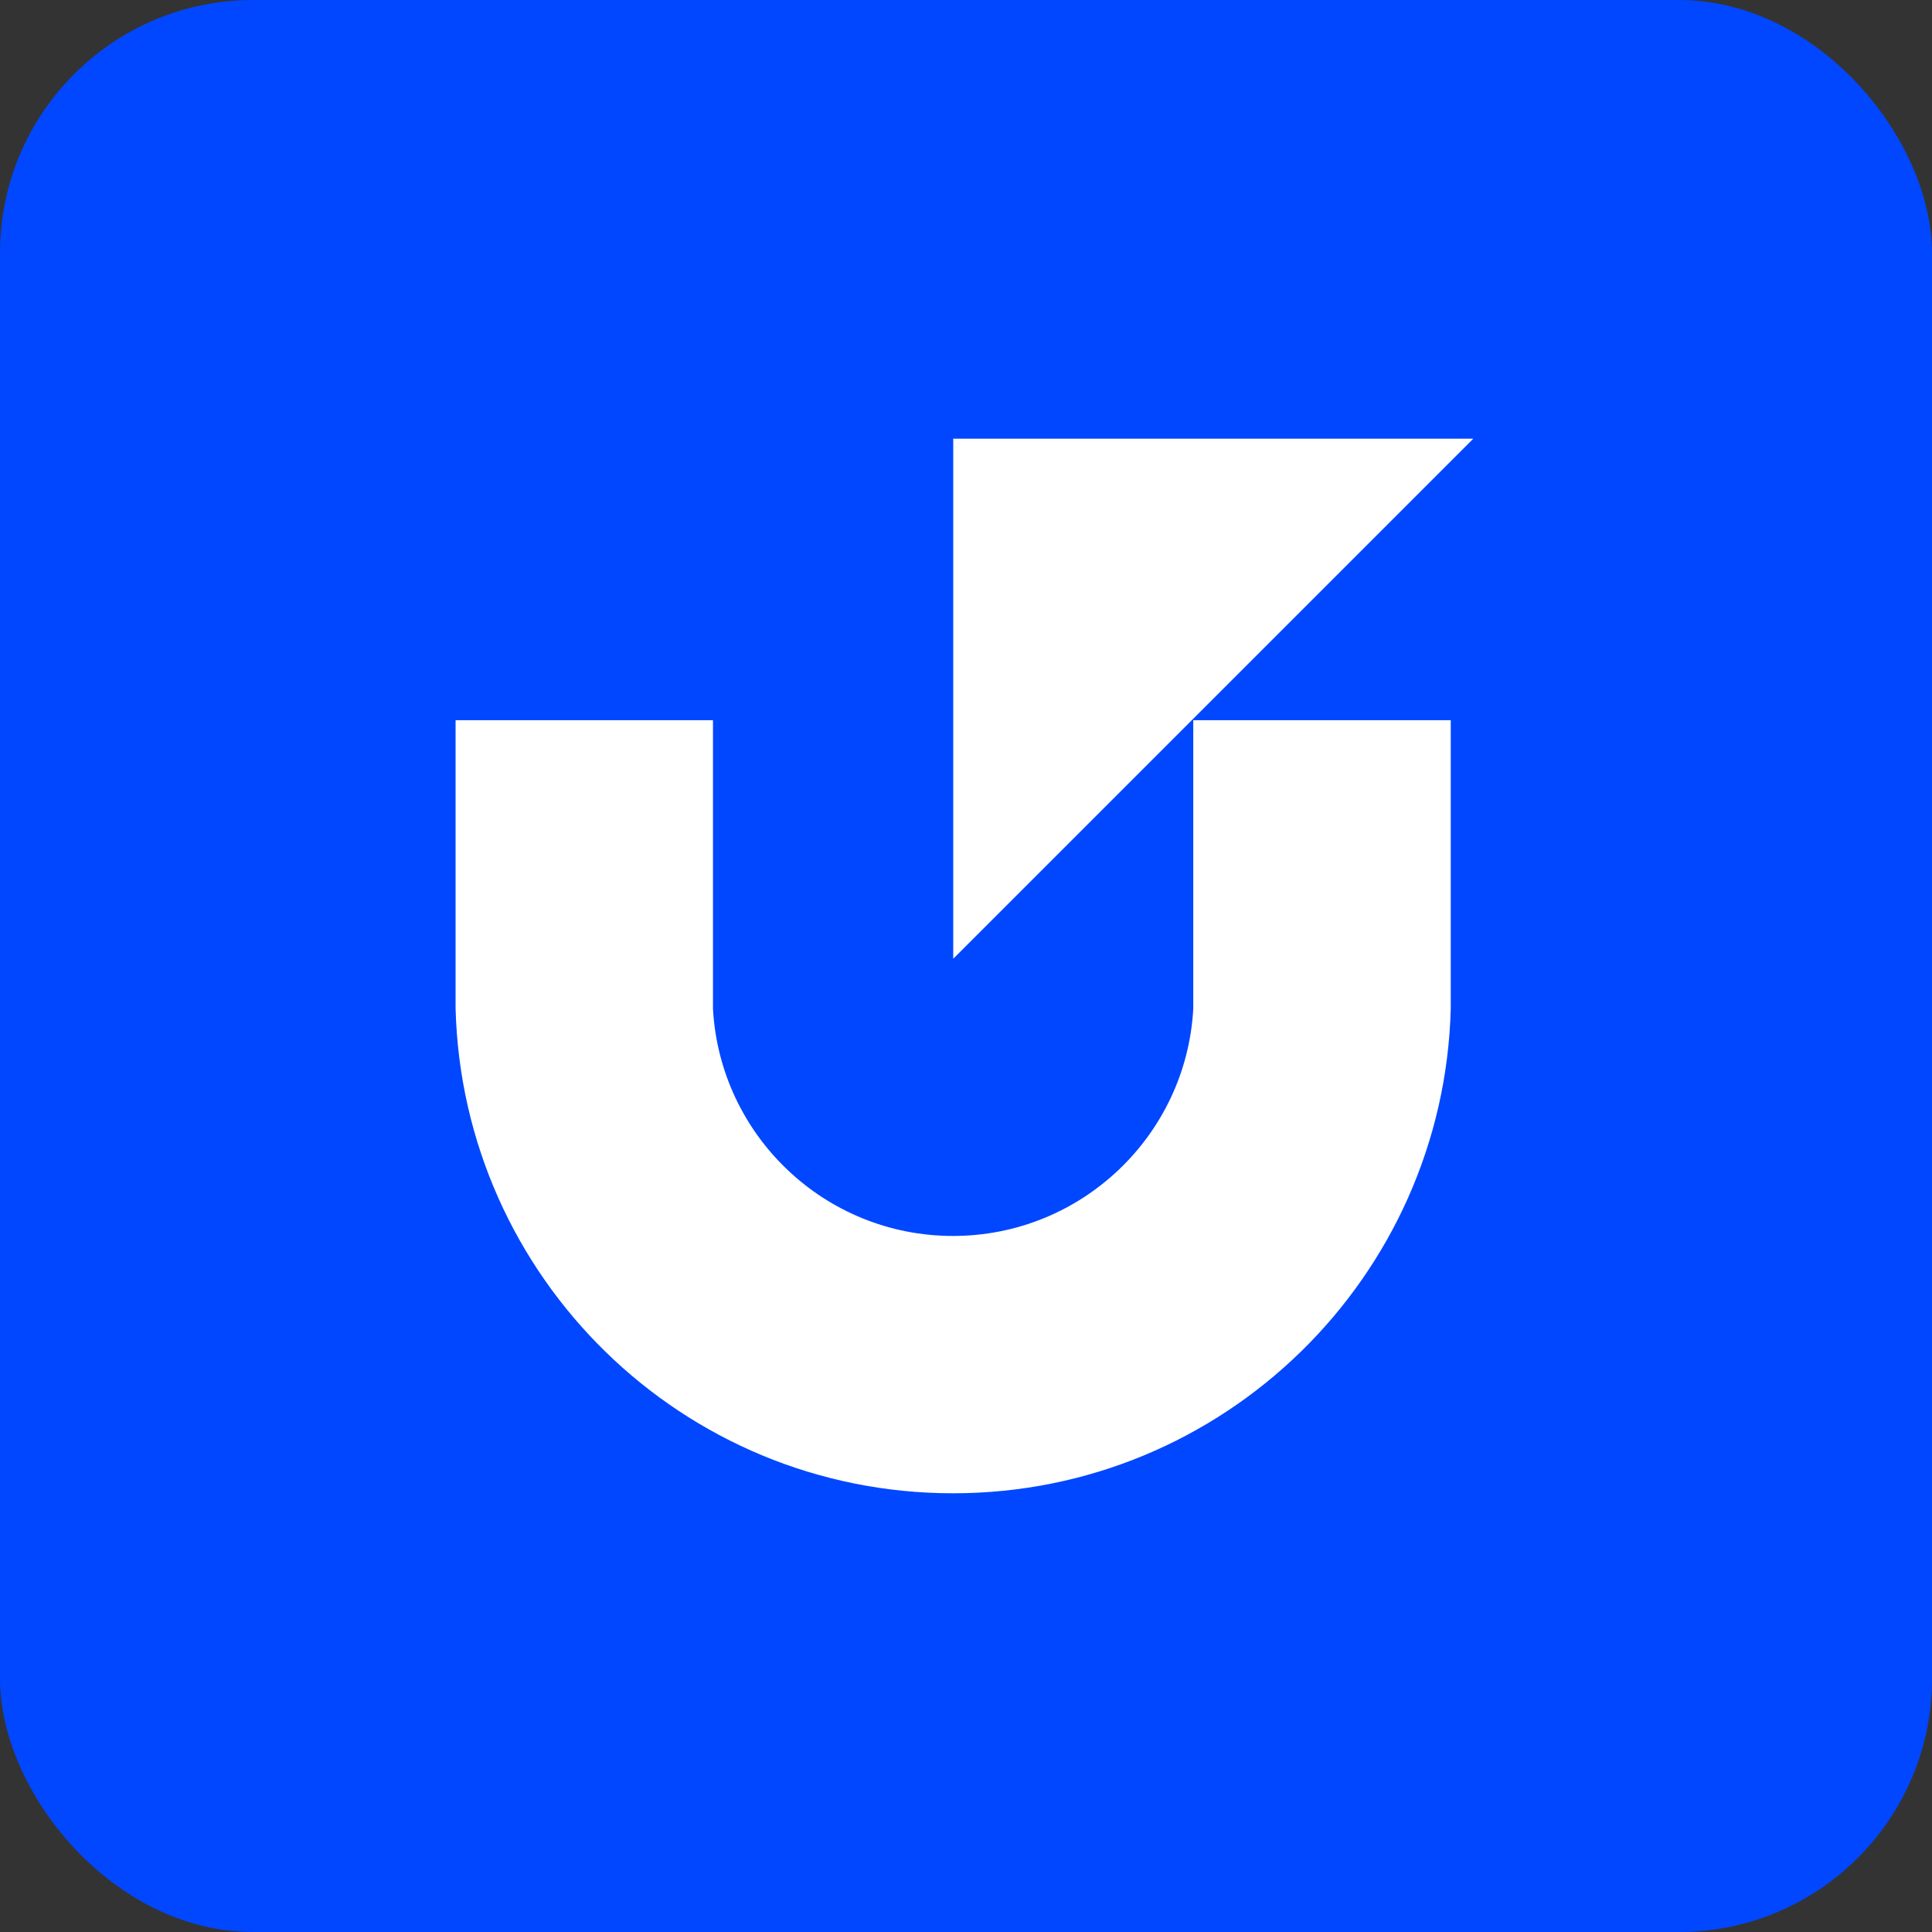 <svg width="229" height="229" viewBox="0 0 229 229" fill="none" xmlns="http://www.w3.org/2000/svg">
<rect x="0" y="0" width="229" height="229" fill="#333333" stroke="none"/>
<rect width="229" height="229" rx="30" fill="#0047FF"/>
<path d="M171.958 85.365V119.562C171.121 151.423 145.04 177 112.967 177C80.894 177 54.849 151.423 54 119.562V85.365H84.509V119.562C85.333 134.585 97.761 146.498 112.961 146.498C128.161 146.498 140.619 134.585 141.438 119.562V85.365H171.946H171.958Z" fill="white"/>
<path d="M112.986 113.642L174.628 52H112.986V113.642Z" fill="white"/>
</svg>
